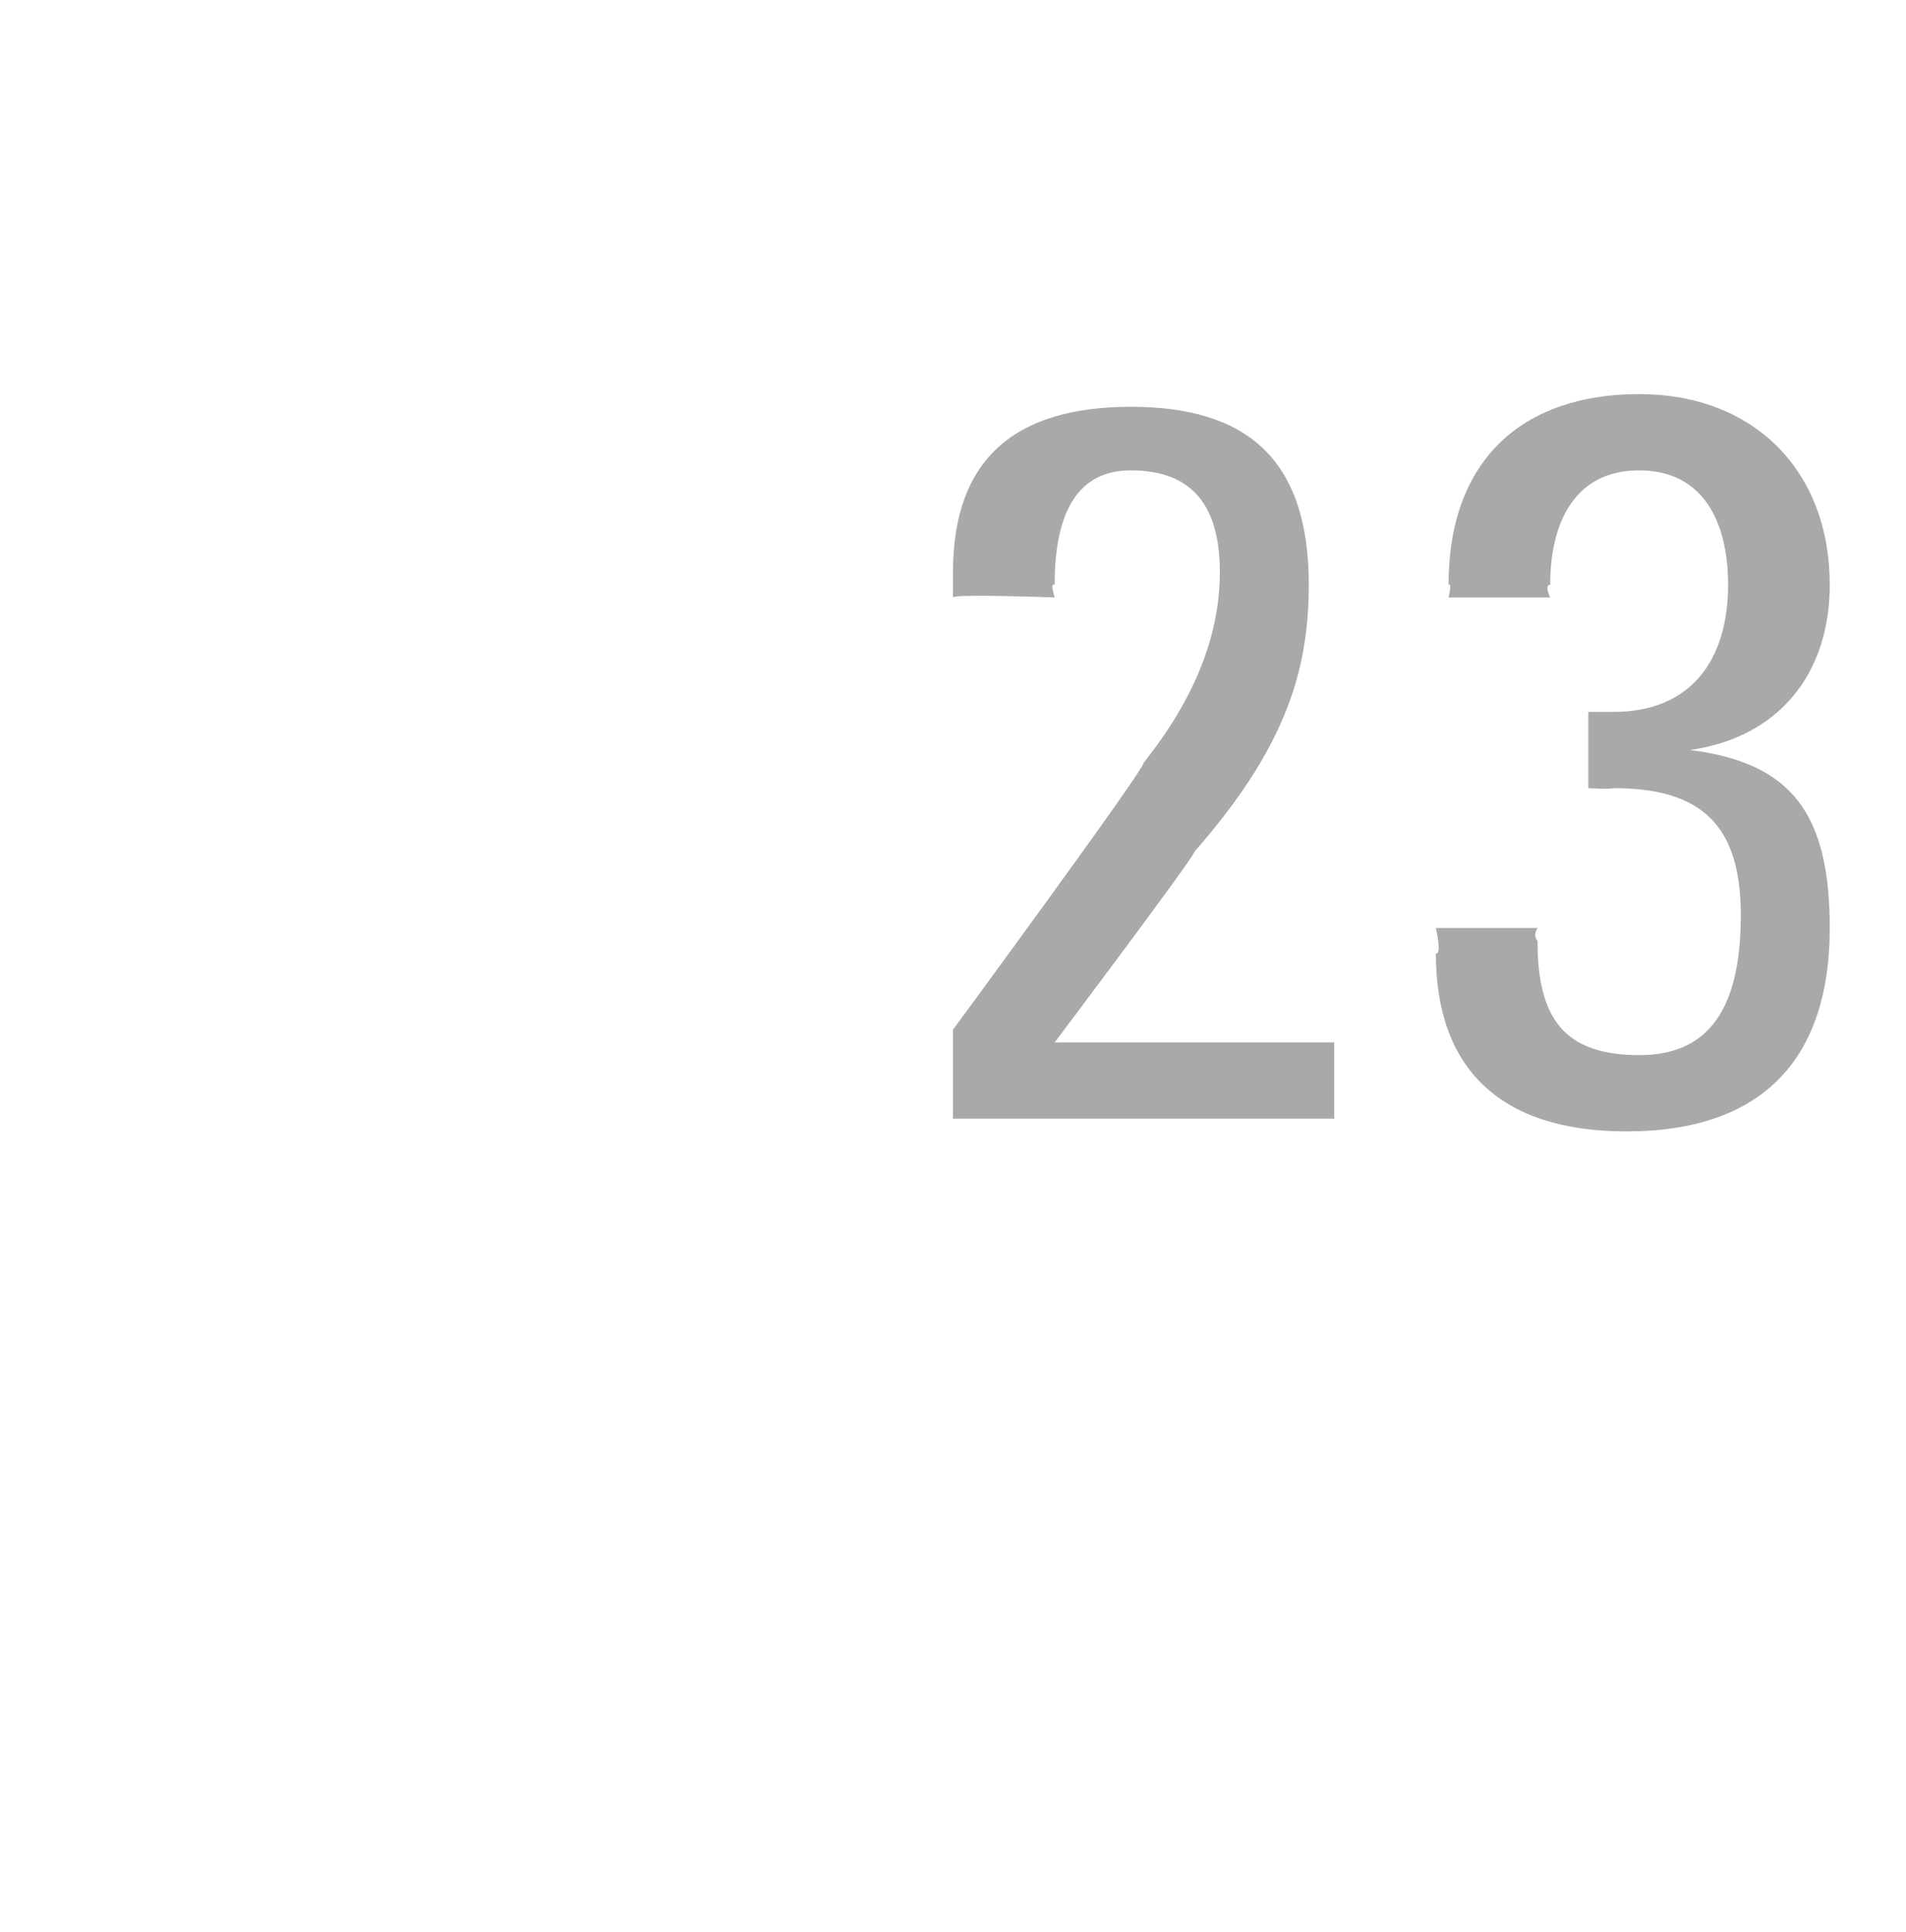 <?xml version="1.0" standalone="no"?><!DOCTYPE svg PUBLIC "-//W3C//DTD SVG 1.1//EN" "http://www.w3.org/Graphics/SVG/1.1/DTD/svg11.dtd"><svg xmlns="http://www.w3.org/2000/svg" version="1.1" width="15px" height="15.2px" viewBox="0 -3 15 15.2" style="top:-3px"><desc>23</desc><defs/><g id="Polygon95152"><path d="m9.4 3.7c0 .04-1.1 1.5-1.1 1.5l2.2 0l0 .6l-3 0l0-.7c0 0 1.53-2.08 1.5-2.1c.4-.5.6-1 .6-1.5c0-.5-.2-.8-.7-.8c-.4 0-.6.3-.6.9c-.04-.02 0 .1 0 .1c0 0-.8-.03-.8 0c0-.1 0-.2 0-.2c0-.9.5-1.3 1.4-1.3c.9 0 1.4.4 1.4 1.4c0 .7-.2 1.3-.9 2.1zm3.9-.8c.8.1 1.1.5 1.1 1.4c0 1-.5 1.6-1.6 1.6c-1 0-1.5-.5-1.5-1.4c.05.01 0-.2 0-.2l.8 0c0 0-.04.06 0 .1c0 .6.2.9.8.9c.5 0 .8-.3.8-1.1c0-.7-.3-1-1-1c-.03.01-.2 0-.2 0c0 0 0-.64 0-.6c.1 0 .1 0 .2 0c.6 0 .9-.4.9-1c0-.5-.2-.9-.7-.9c-.5 0-.7.4-.7.9c-.05 0 0 .1 0 .1l-.8 0c0 0 .03-.12 0-.1c0-1 .6-1.5 1.5-1.5c.9 0 1.5.6 1.5 1.5c0 .7-.4 1.2-1.1 1.3z" stroke="none" fill="#a7a9ab"/></g></svg>